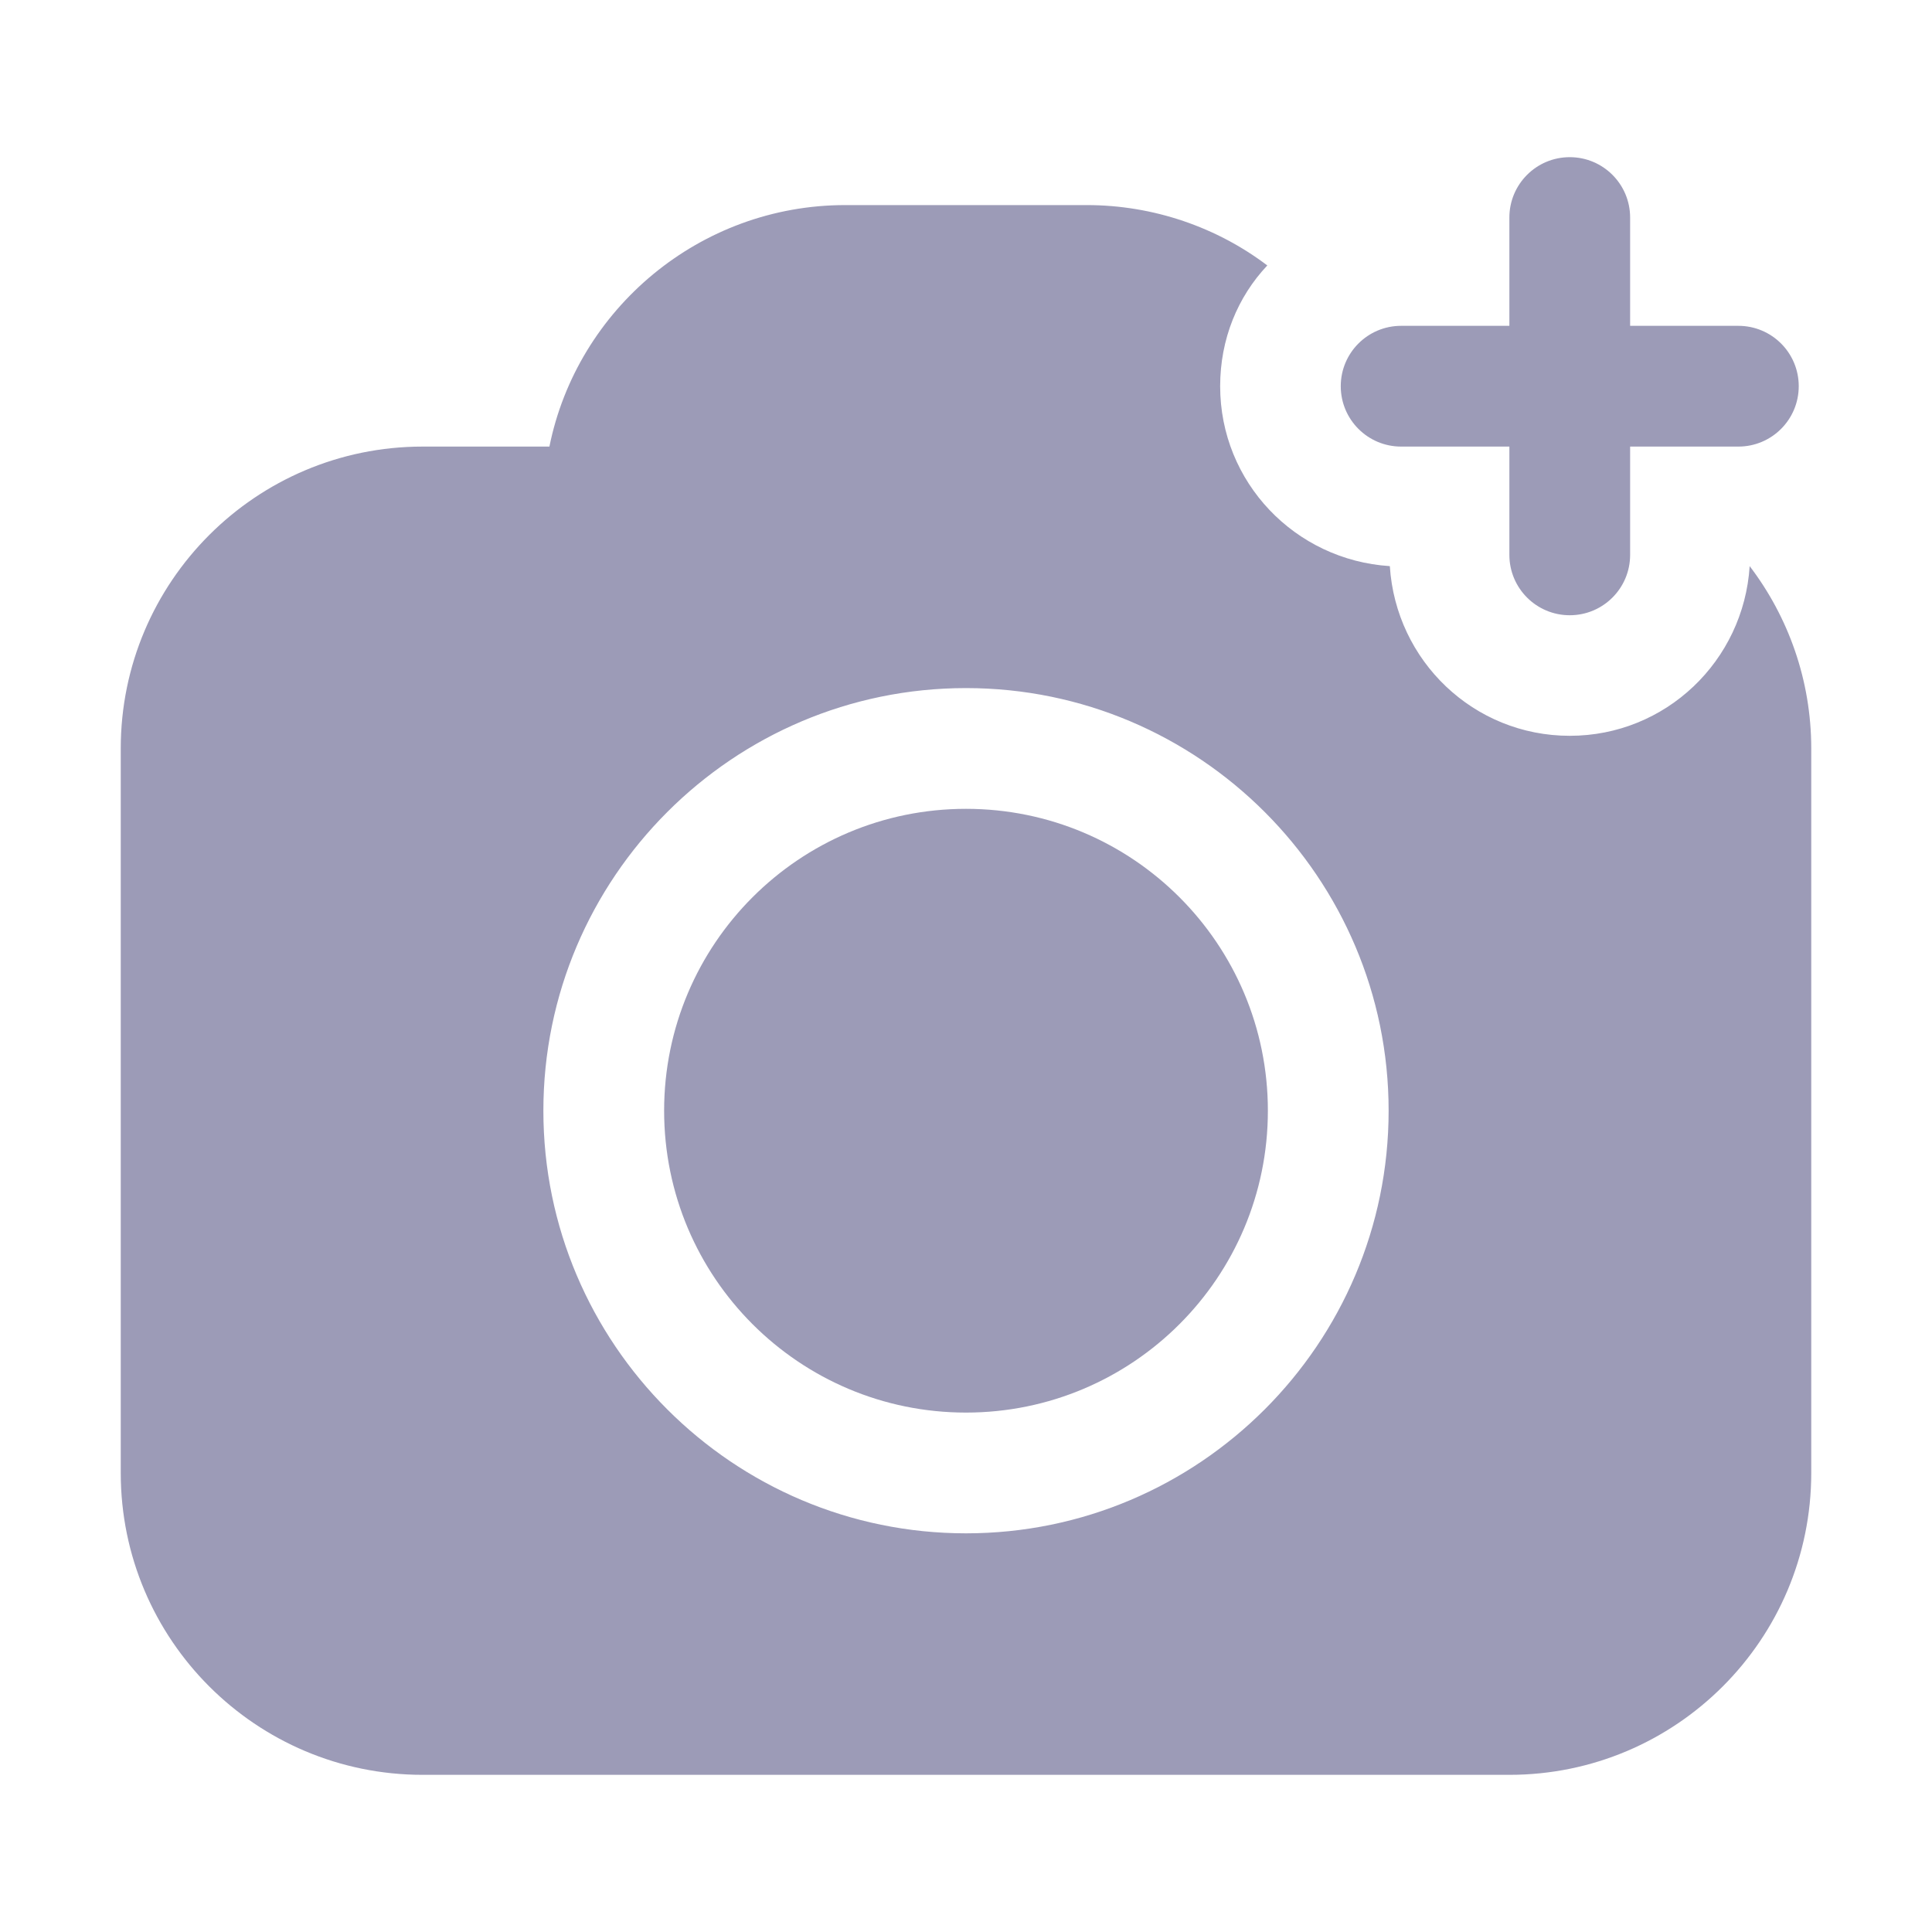 <svg width="40" height="40" viewBox="0 0 40 40" fill="none" xmlns="http://www.w3.org/2000/svg">
<path d="M32.5 3.254C31.809 3.254 31.25 3.814 31.25 4.504V6.746H29.009C28.318 6.746 27.759 7.305 27.759 7.996C27.759 8.686 28.318 9.246 29.009 9.246H31.25V11.488C31.25 12.178 31.809 12.738 32.5 12.738C33.191 12.738 33.75 12.178 33.75 11.488V9.246H35.991C36.682 9.246 37.241 8.686 37.241 7.996C37.241 7.305 36.682 6.746 35.991 6.746H33.75V4.504C33.75 3.814 33.191 3.254 32.5 3.254Z" fill="#9C9BB7"/>
<path d="M32.5 15.234C30.512 15.234 28.9 13.684 28.775 11.721C26.812 11.596 25.262 9.984 25.262 7.996C25.262 7.021 25.625 6.146 26.238 5.496C25.2 4.709 23.887 4.246 22.5 4.246H17.5C14.488 4.246 11.95 6.396 11.375 9.246H8.75C5.3 9.246 2.5 12.046 2.5 15.496V30.496C2.5 33.946 5.3 36.746 8.75 36.746H31.25C34.7 36.746 37.5 33.946 37.5 30.496V15.496C37.5 14.084 37.025 12.771 36.225 11.721C36.1 13.684 34.487 15.234 32.5 15.234ZM20 31.746C15.175 31.746 11.25 27.821 11.25 22.996C11.25 18.171 15.175 14.246 20 14.246C24.825 14.246 28.75 18.171 28.75 22.996C28.75 27.821 24.825 31.746 20 31.746Z" fill="#9C9BB7"/>
<path d="M20 29.246C23.452 29.246 26.25 26.448 26.25 22.996C26.25 19.544 23.452 16.746 20 16.746C16.548 16.746 13.75 19.544 13.75 22.996C13.75 26.448 16.548 29.246 20 29.246Z" fill="#9C9BB7"/>
</svg>
